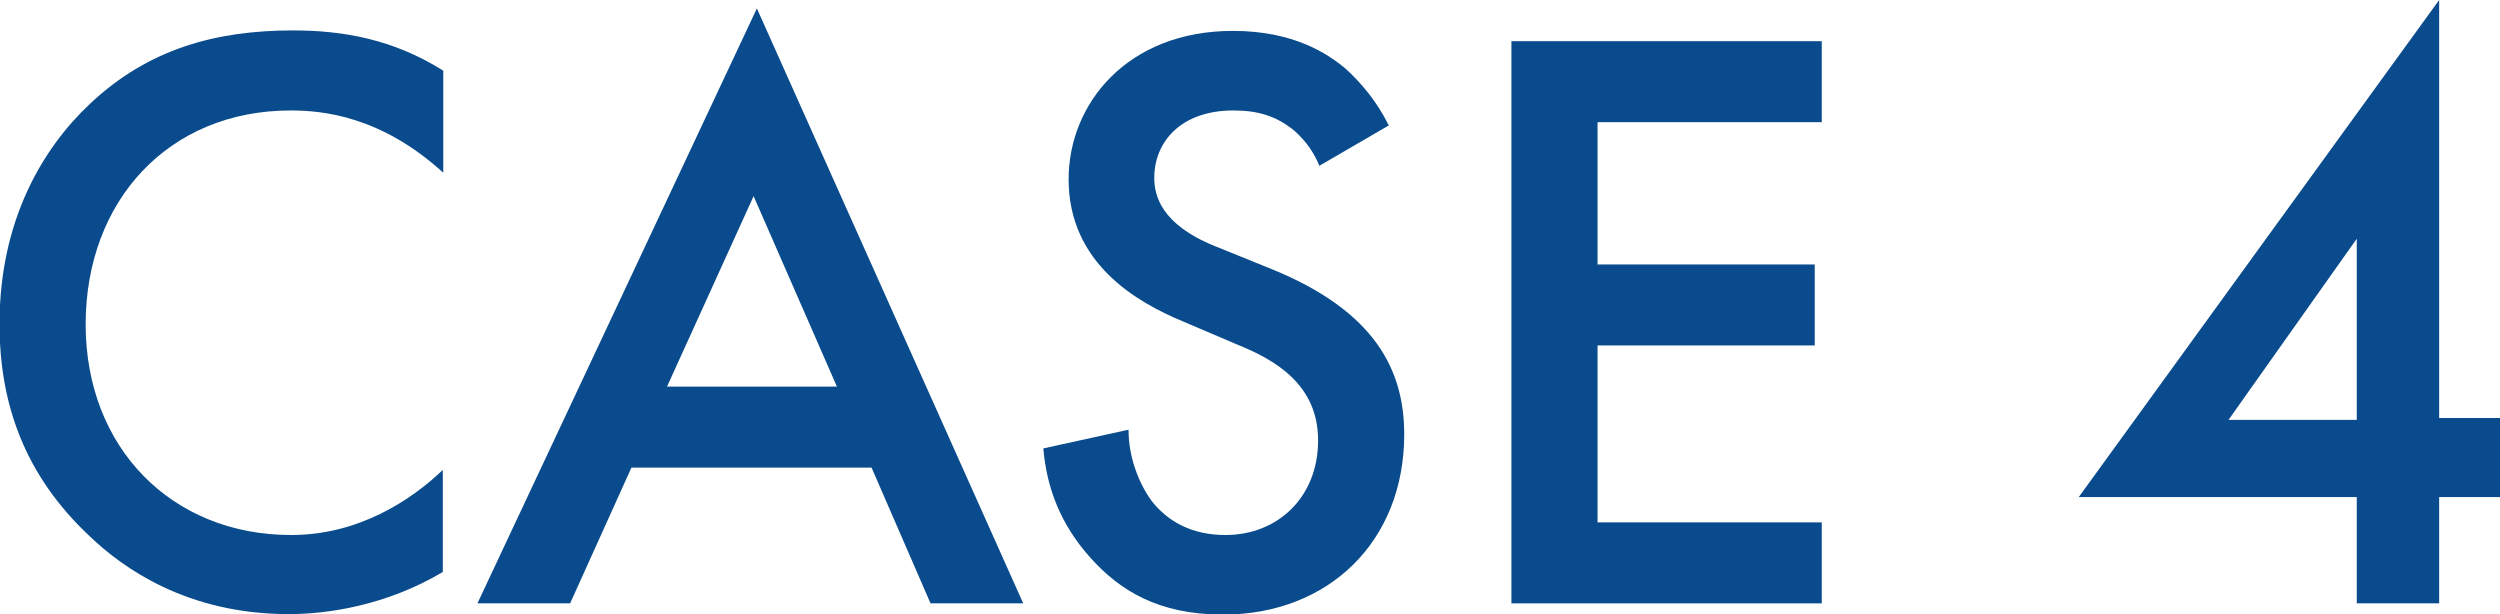 <?xml version="1.0" encoding="UTF-8"?>
<svg id="Layer_2" data-name="Layer 2" xmlns="http://www.w3.org/2000/svg" viewBox="0 0 53.41 13.12">
  <defs>
    <style>
      .cls-1 {
        fill: #094b8c;
      }
    </style>
  </defs>
  <g id="design">
    <g>
      <path class="cls-1" d="M9.47,3.69c-1.33-1.21-2.57-1.33-3.26-1.33-2.61,0-4.38,1.93-4.38,4.57s1.84,4.5,4.39,4.5c1.44,0,2.56-.74,3.24-1.39v2.18c-1.21.72-2.47.9-3.29.9-2.18,0-3.55-.99-4.25-1.66-1.4-1.31-1.93-2.84-1.93-4.54,0-2.21.92-3.75,1.93-4.7,1.24-1.17,2.68-1.57,4.34-1.57,1.1,0,2.16.2,3.21.86v2.16Z"/>
      <path class="cls-1" d="M18.62,9.99h-5.13l-1.31,2.9h-1.98L16.17.18l5.69,12.71h-1.98l-1.26-2.9ZM17.88,8.26l-1.78-4.07-1.85,4.07h3.64Z"/>
      <path class="cls-1" d="M28.19,3.55c-.11-.27-.27-.52-.54-.76-.38-.31-.77-.43-1.3-.43-1.12,0-1.69.67-1.69,1.44,0,.36.13.99,1.3,1.46l1.21.49c2.21.9,2.83,2.16,2.83,3.53,0,2.29-1.62,3.85-3.87,3.85-1.39,0-2.21-.52-2.83-1.21-.65-.72-.94-1.51-1.01-2.34l1.82-.4c0,.59.22,1.15.5,1.53.34.43.85.72,1.57.72,1.12,0,1.98-.81,1.98-2.02s-.94-1.73-1.73-2.05l-1.15-.49c-.99-.41-2.45-1.24-2.45-3.04,0-1.62,1.26-3.17,3.51-3.17,1.3,0,2.03.49,2.41.81.32.29.67.7.92,1.21l-1.48.86Z"/>
      <path class="cls-1" d="M38.92,2.61h-4.79v3.04h4.64v1.73h-4.64v3.78h4.79v1.73h-6.63V.88h6.63v1.73Z"/>
      <path class="cls-1" d="M52.11,8.93h1.3v1.69h-1.3v2.27h-1.76v-2.27h-5.94L52.11,0v8.93ZM50.35,8.97v-3.87l-2.74,3.87h2.74Z"/>
    </g>
  </g>
</svg>
